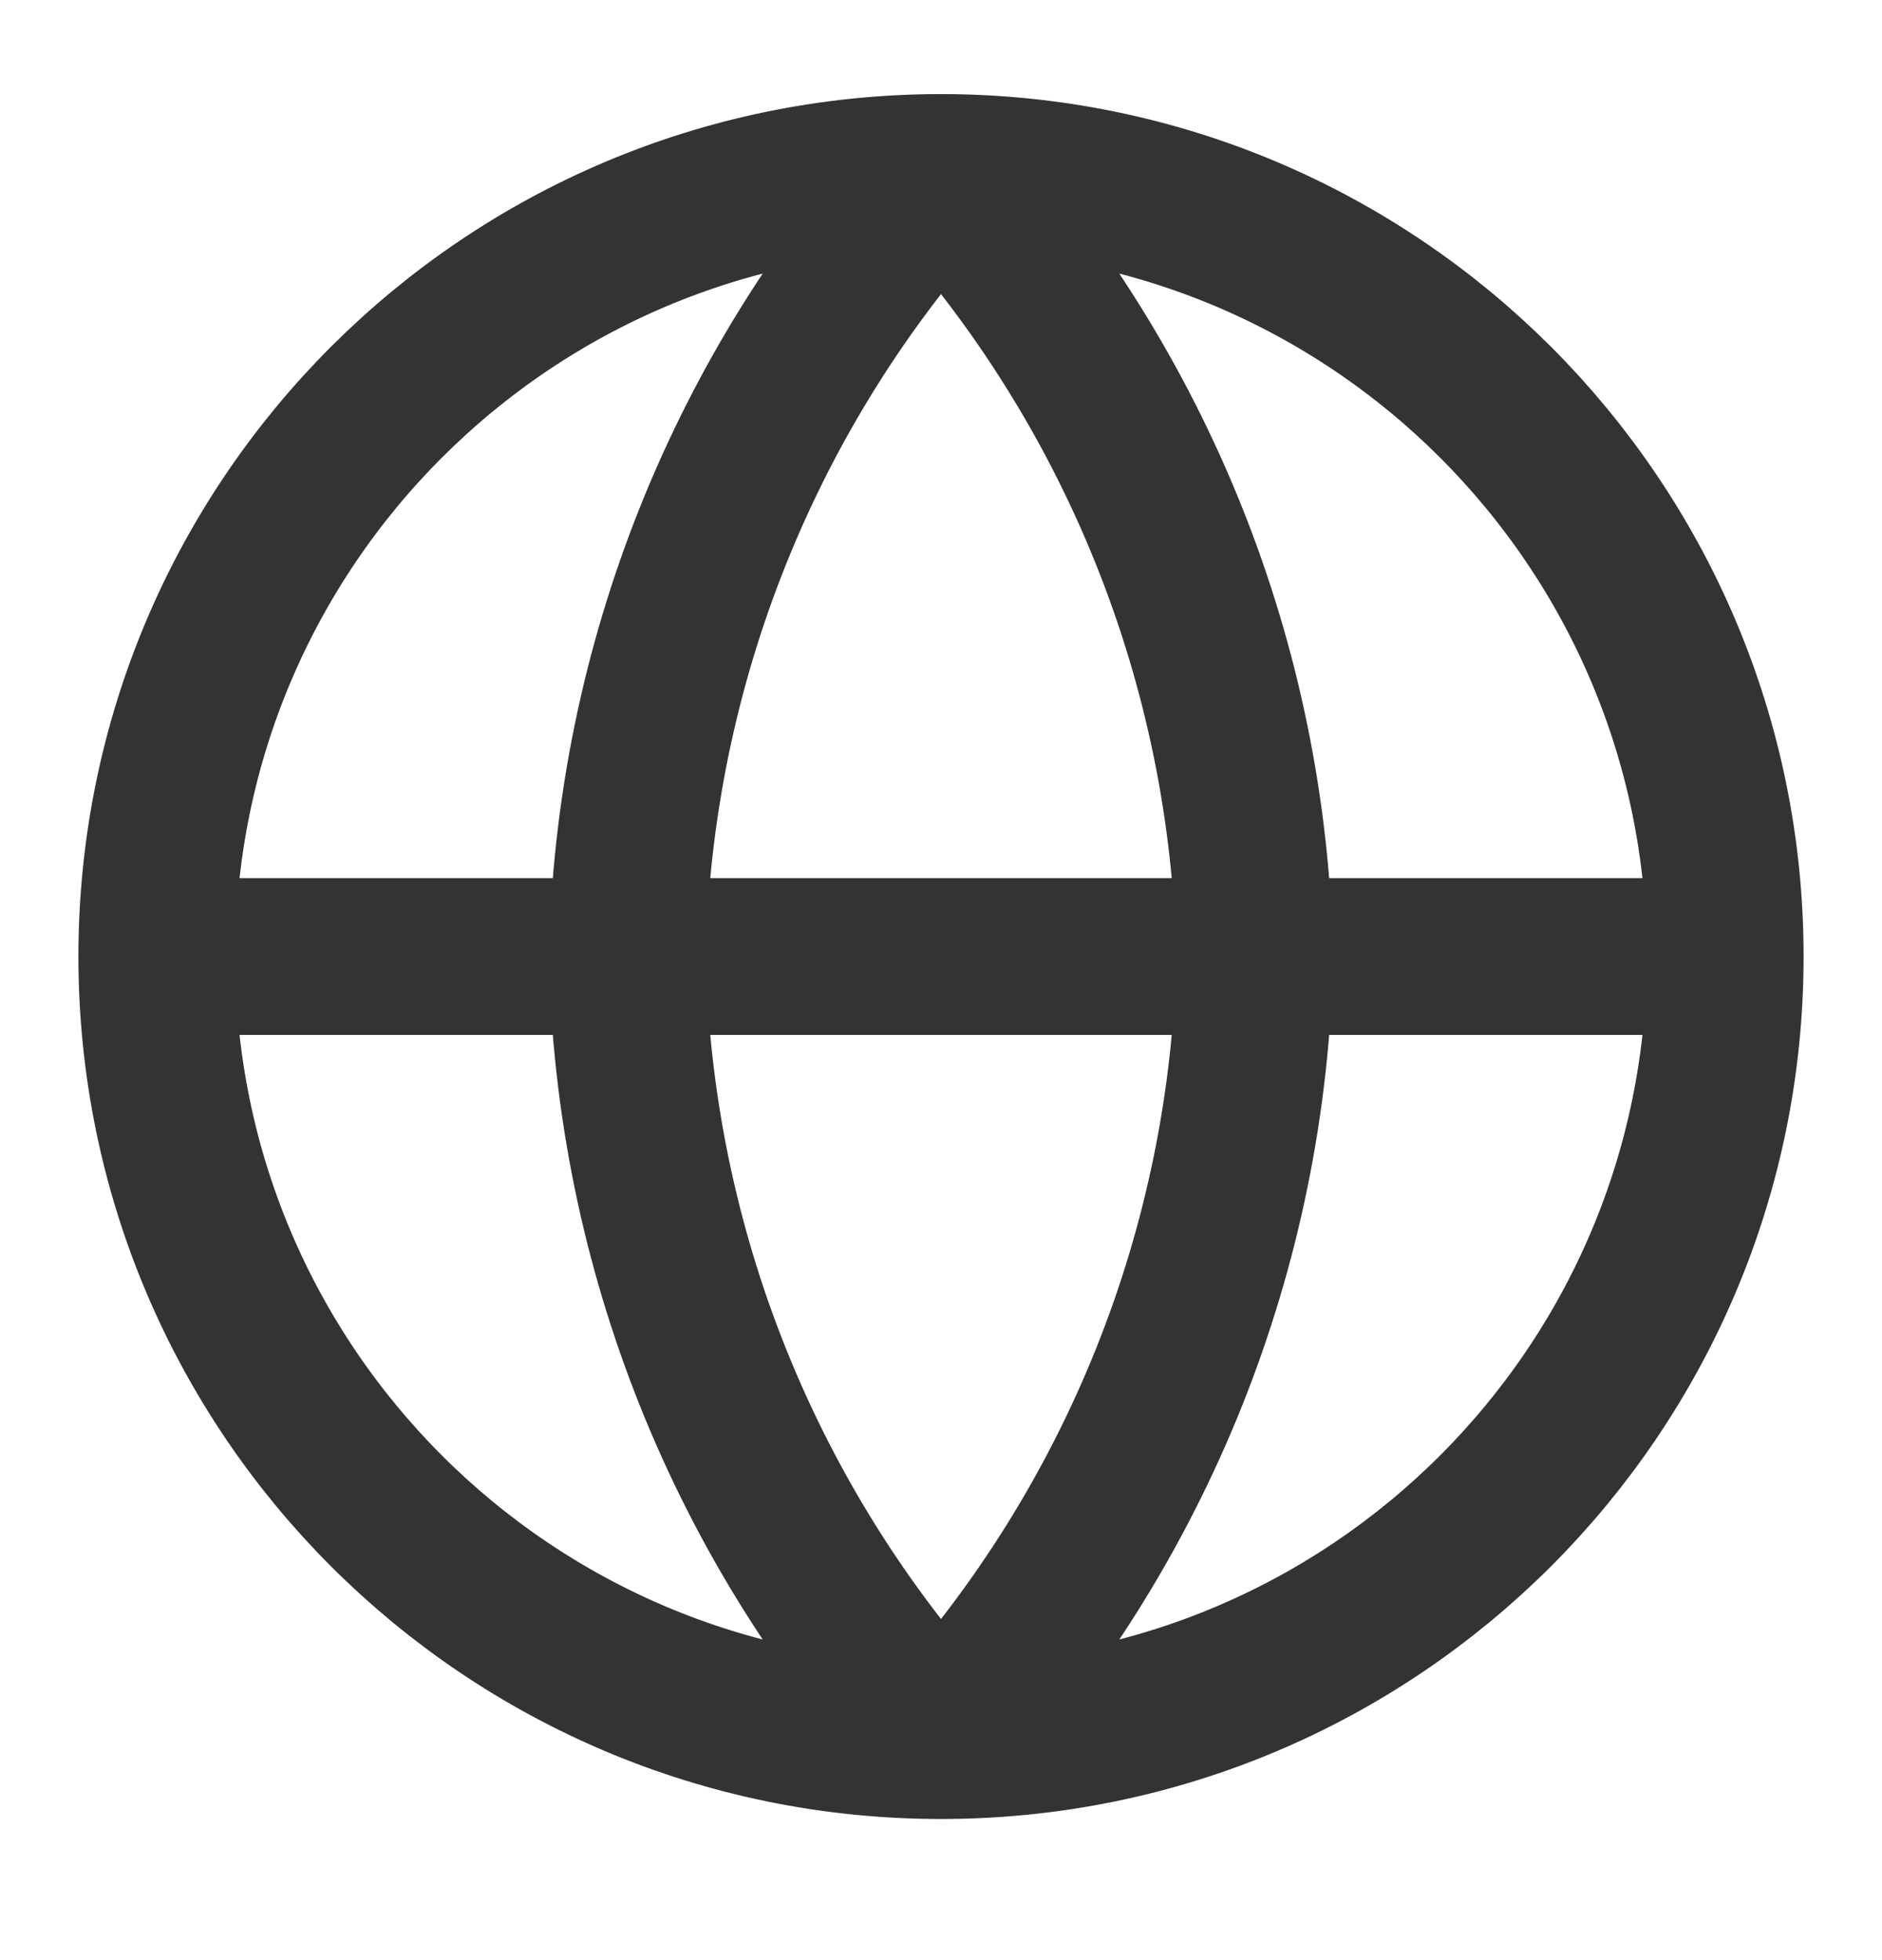 <svg width="24" height="25" viewBox="0 0 24 25" fill="none" xmlns="http://www.w3.org/2000/svg">
<path d="M22 12.2C22 17.723 17.523 22.2 12 22.2M22 12.2C22 6.677 17.523 2.2 12 2.2M22 12.2H2M12 22.2C6.477 22.2 2 17.723 2 12.2M12 22.2C14.501 19.462 15.923 15.908 16 12.2C15.923 8.492 14.501 4.939 12 2.2M12 22.2C9.499 19.462 8.077 15.908 8 12.2C8.077 8.492 9.499 4.939 12 2.2M2 12.2C2 6.677 6.477 2.2 12 2.2" stroke="#333333" stroke-width="2" stroke-linecap="round" stroke-linejoin="round"/>
</svg>
